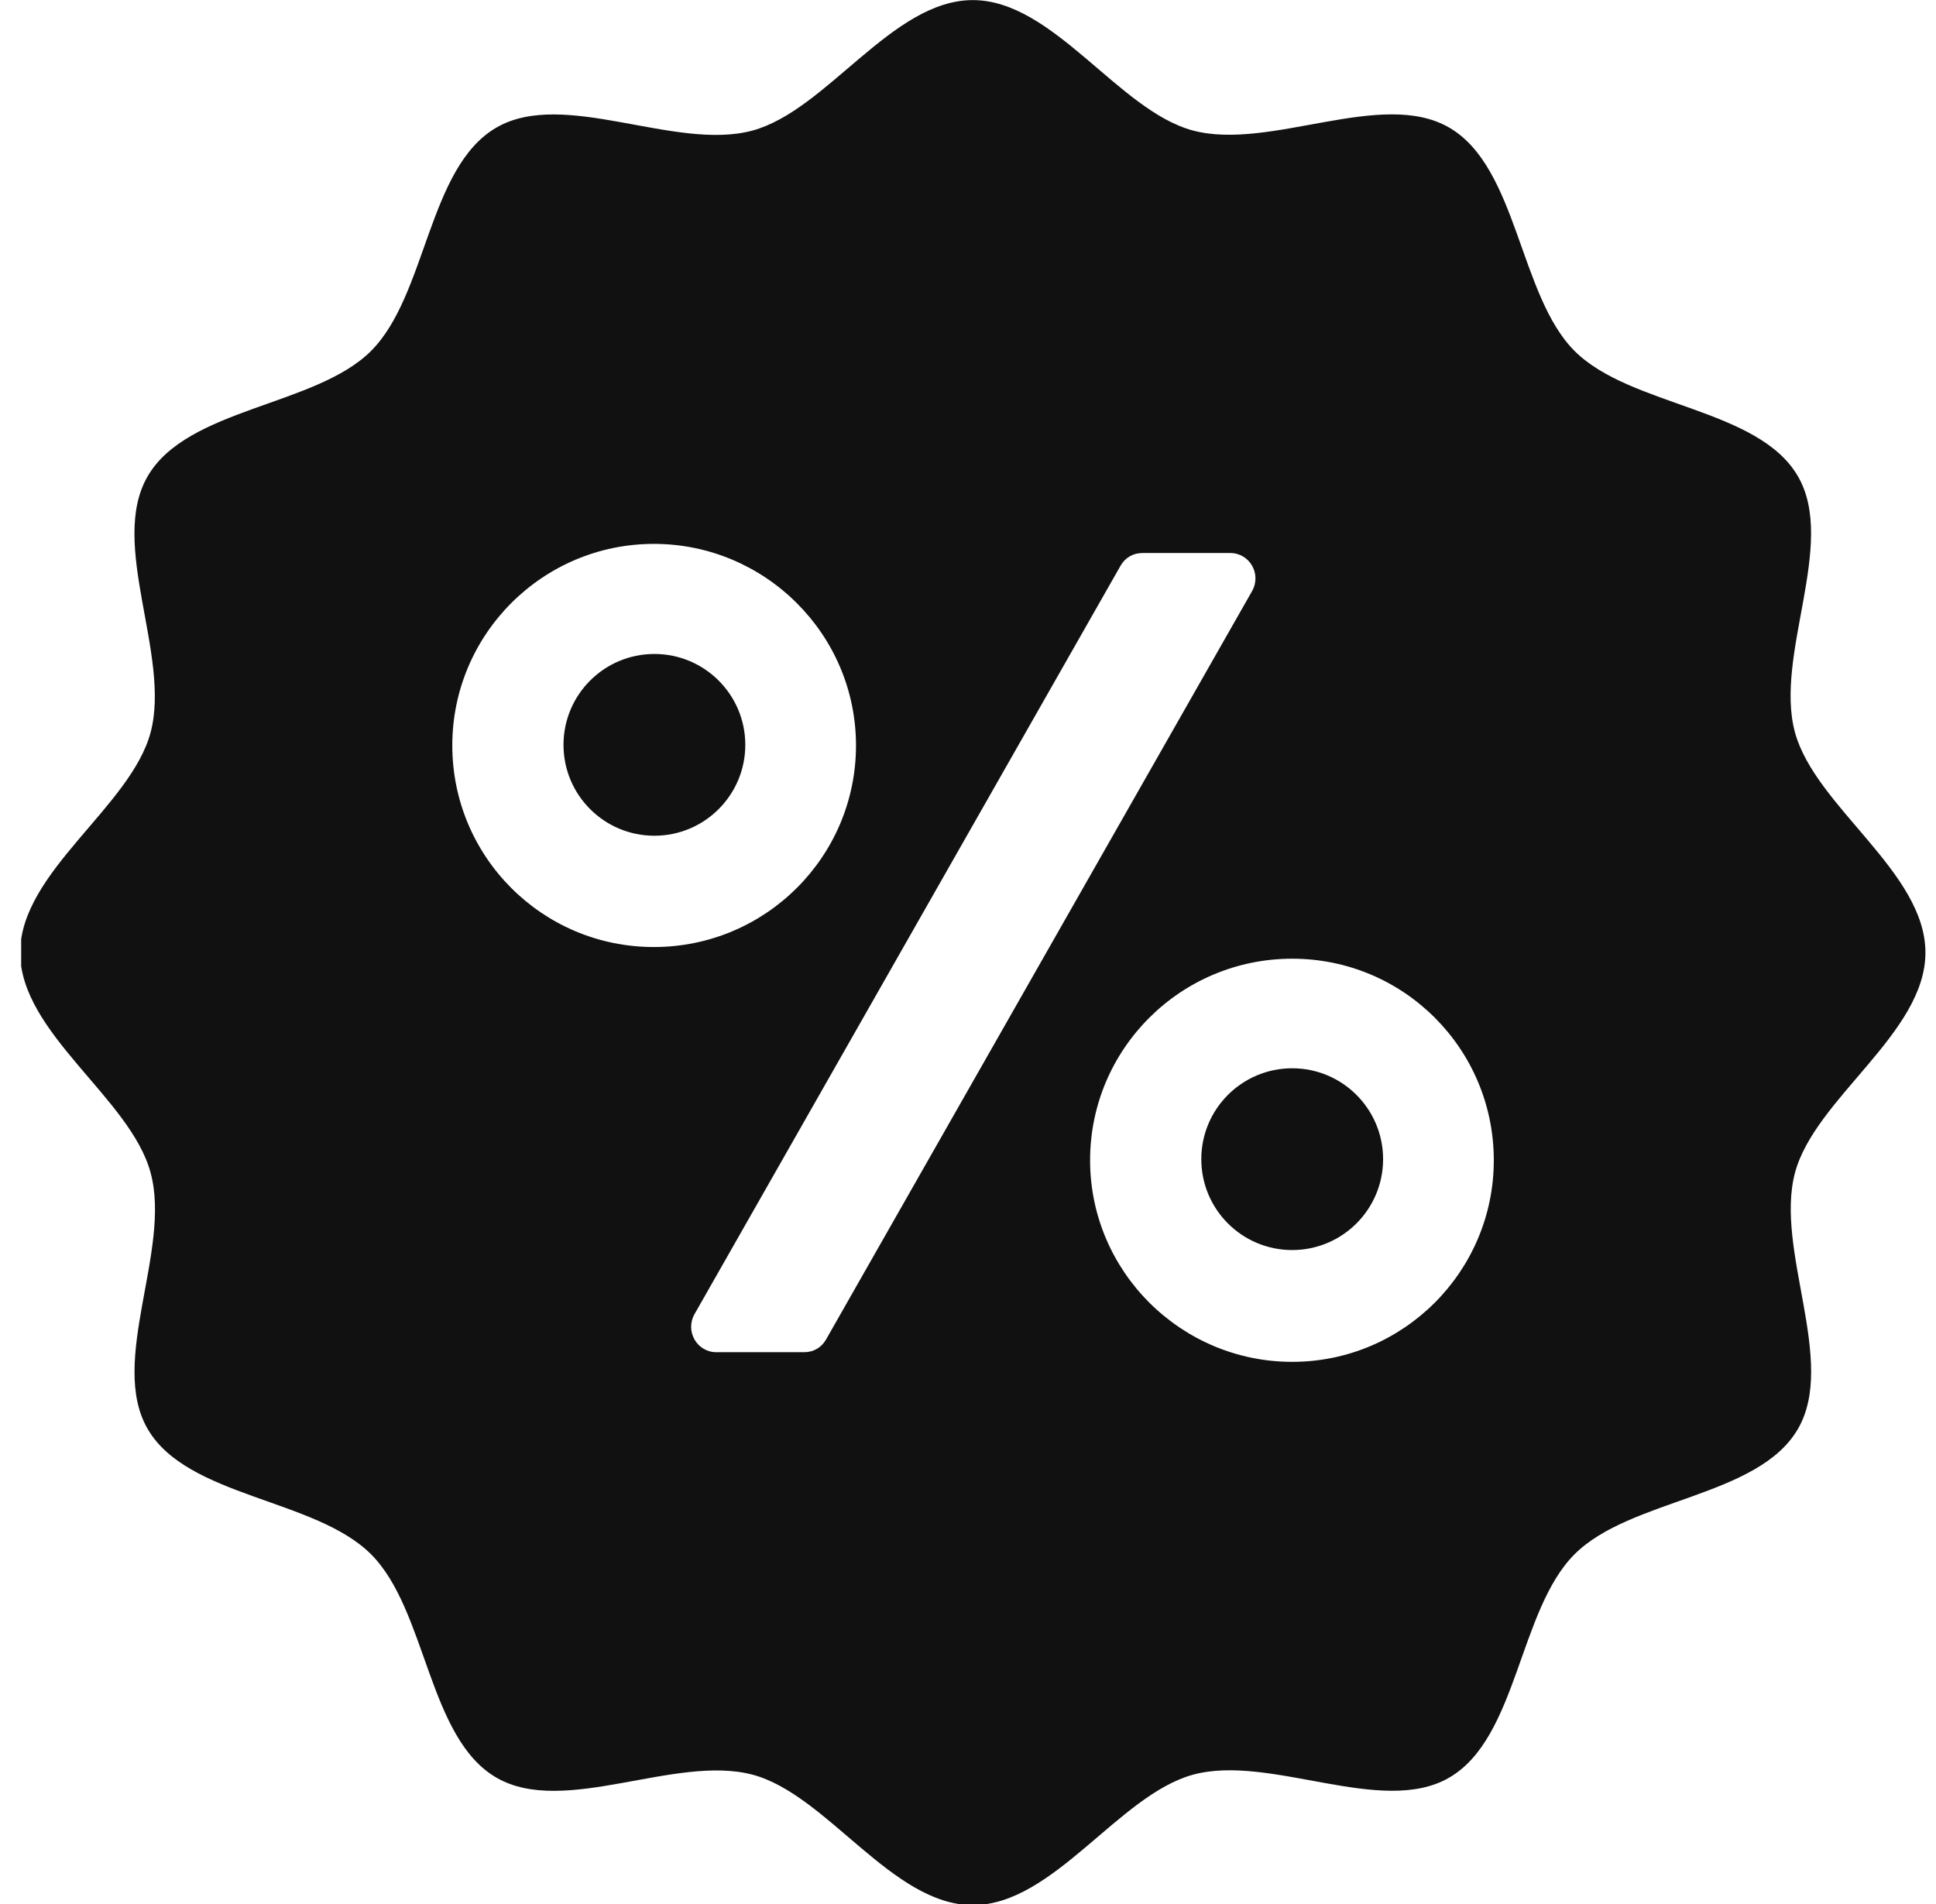 <svg width="61" height="60" viewBox="0 0 61 60" fill="none" xmlns="http://www.w3.org/2000/svg">
<g id="icons" clip-path="url(#clip0_803_236)">
<path id="Vector" d="M40.715 39.392C42.296 39.392 43.579 38.11 43.579 36.528C43.579 34.946 42.296 33.664 40.715 33.664C39.133 33.664 37.851 34.946 37.851 36.528C37.851 38.11 39.133 39.392 40.715 39.392Z" fill="#111111"/>
<path id="Vector_2" d="M20.619 26.336C22.2 26.336 23.483 25.054 23.483 23.472C23.483 21.89 22.2 20.608 20.619 20.608C19.037 20.608 17.755 21.89 17.755 23.472C17.755 25.054 19.037 26.336 20.619 26.336Z" fill="#111111"/>
<path id="Vector_3" d="M56.555 36.963C57.179 34.611 60.667 32.563 60.667 30.019C60.667 27.475 57.195 25.427 56.555 23.075C55.899 20.643 57.883 17.139 56.651 15.011C55.403 12.851 51.371 12.819 49.611 11.059C47.867 9.315 47.819 5.267 45.659 4.019C43.531 2.787 40.027 4.755 37.595 4.115C35.243 3.491 33.195 0.003 30.651 0.003C28.107 0.003 26.059 3.475 23.707 4.115C21.275 4.771 17.771 2.787 15.643 4.019C13.483 5.267 13.451 9.299 11.691 11.059C9.947 12.803 5.899 12.851 4.651 15.011C3.419 17.139 5.387 20.643 4.747 23.075C4.123 25.427 0.635 27.475 0.635 30.019C0.635 32.563 4.123 34.611 4.747 36.963C5.403 39.395 3.419 42.899 4.651 45.027C5.899 47.187 9.931 47.219 11.691 48.979C13.451 50.739 13.483 54.771 15.643 56.019C17.771 57.251 21.275 55.283 23.707 55.923C26.059 56.547 28.107 60.035 30.651 60.035C33.195 60.035 35.243 56.563 37.595 55.923C40.027 55.267 43.531 57.251 45.659 56.019C47.819 54.771 47.851 50.739 49.611 48.979C51.371 47.219 55.403 47.187 56.651 45.027C57.883 42.899 55.915 39.395 56.555 36.963ZM14.251 23.491C14.251 19.987 17.099 17.139 20.603 17.139C24.107 17.139 26.971 19.987 26.971 23.491C26.971 26.995 24.123 29.843 20.603 29.843C17.083 29.843 14.251 26.995 14.251 23.491ZM26.027 42.211C25.883 42.467 25.627 42.611 25.339 42.611H22.571C21.963 42.611 21.579 41.955 21.883 41.411L35.307 17.827C35.451 17.571 35.707 17.427 35.995 17.427H38.763C39.371 17.427 39.755 18.083 39.451 18.627L26.027 42.211ZM40.715 42.915C37.211 42.915 34.347 40.067 34.347 36.563C34.347 33.059 37.195 30.211 40.715 30.211C44.235 30.211 47.067 33.059 47.067 36.563C47.067 40.067 44.219 42.915 40.715 42.915Z" fill="#111111"/>
</g>
<defs>
<clipPath id="clip0_803_236">
<rect width="60" height="60" fill="white" transform="translate(0.667)"/>
</clipPath>
</defs>
</svg>

